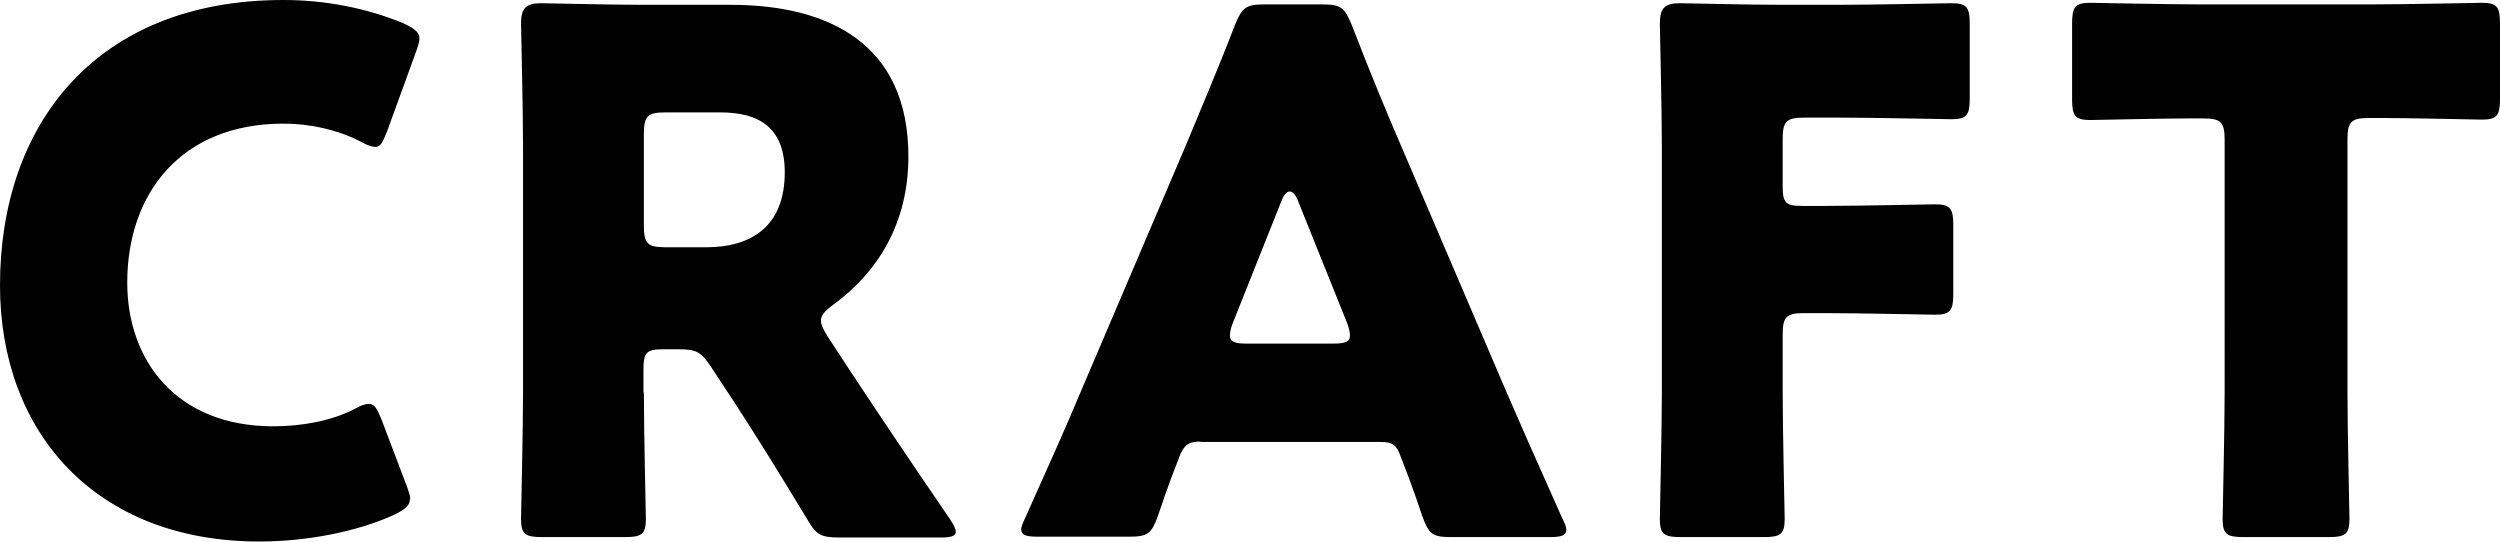 <svg id="_レイヤー_2" xmlns="http://www.w3.org/2000/svg" viewBox="0 0 62.28 13.49"><path d="M10.21 12.44c0 .16-.13.25-.38.38-.99.45-2.25.67-3.37.67C2.38 13.49 0 10.77 0 7.11 0 3.08 2.41 0 7.06 0c1.04 0 2.07.2 2.99.58.27.13.4.22.4.38 0 .09-.04.2-.09.34l-.72 1.98c-.11.27-.16.38-.29.38-.09 0-.2-.04-.36-.13-.56-.29-1.24-.45-1.93-.45-2.54 0-3.89 1.73-3.89 3.96 0 1.94 1.22 3.58 3.64 3.58.72 0 1.46-.14 2.02-.43.16-.09.27-.13.36-.13.13 0 .2.11.31.38l.63 1.66c.05.14.09.25.09.34zm5.83-2.66c0 .95.05 3.02.05 3.15 0 .38-.11.45-.52.45H13.5c-.41 0-.52-.07-.52-.45 0-.13.05-2.2.05-3.15V3.66c0-.95-.05-2.95-.05-3.08 0-.38.13-.5.5-.5.13 0 1.71.04 2.54.04h2.18c2.45 0 4.43.97 4.43 3.78 0 1.66-.76 2.88-1.87 3.69-.22.16-.31.27-.31.4 0 .09.05.2.16.38l.59.9c.76 1.15 1.35 2.03 2.47 3.67.09.14.14.23.14.31 0 .11-.13.14-.38.14h-2.52c-.47 0-.58-.07-.81-.47-.72-1.19-1.31-2.14-1.82-2.92l-.56-.85c-.25-.38-.36-.45-.83-.45h-.34c-.45 0-.52.07-.52.52v.56zm0-4.16c0 .45.09.54.54.54h1.01c1.13 0 1.96-.52 1.96-1.87 0-1.1-.63-1.49-1.6-1.49h-1.37c-.45 0-.54.09-.54.54v2.29zM29.9 11c-.29 0-.41.09-.52.38-.13.34-.27.68-.54 1.49-.16.43-.25.5-.72.5h-2.27c-.29 0-.41-.04-.41-.18 0-.07.04-.16.11-.31.67-1.49 1.03-2.3 1.33-3.02l2.65-6.21c.34-.83.77-1.82 1.24-3.04.18-.43.27-.5.74-.5h1.42c.47 0 .56.07.74.5.47 1.22.9 2.25 1.22 2.99l2.65 6.19c.34.79.7 1.6 1.37 3.1.07.14.11.23.11.31 0 .14-.13.18-.41.18h-2.45c-.47 0-.56-.07-.72-.5-.27-.81-.41-1.15-.54-1.49-.11-.31-.2-.38-.52-.38h-4.47zm.81-2.95c-.05.13-.07.23-.07.31 0 .16.13.2.41.2h2.16c.29 0 .42-.04.42-.2 0-.07-.02-.18-.07-.31l-1.23-3.06c-.05-.14-.13-.22-.2-.22s-.14.07-.2.22l-1.22 3.06zm13.7 1.73c0 .95.05 3.02.05 3.15 0 .38-.11.45-.52.45h-2.07c-.41 0-.52-.07-.52-.45 0-.13.05-2.2.05-3.15V3.66c0-.95-.05-2.95-.05-3.08 0-.38.13-.5.5-.5.13 0 1.71.04 2.54.04h1.44c.85 0 2.67-.04 2.79-.04.38 0 .45.11.45.52v1.85c0 .41-.07.52-.45.52-.13 0-1.94-.04-2.79-.04h-.88c-.45 0-.54.09-.54.54v1.17c0 .41.07.49.49.49h.52c.85 0 2.67-.04 2.79-.04.38 0 .45.11.45.52v1.71c0 .41-.07.52-.45.52-.13 0-1.94-.04-2.79-.04h-.47c-.45 0-.54.09-.54.54v1.42zm14.07 0c0 .95.05 3.02.05 3.15 0 .38-.11.45-.52.45h-2.12c-.41 0-.52-.07-.52-.45 0-.13.05-2.2.05-3.15V3.49c0-.45-.09-.54-.54-.54h-.38c-.65 0-2.3.04-2.43.04-.38 0-.45-.11-.45-.52V.59c0-.41.07-.52.45-.52.13 0 1.94.04 2.79.04h4.18c.85 0 2.67-.04 2.79-.04.38 0 .45.11.45.52v1.87c0 .41-.07.52-.45.52-.13 0-1.78-.04-2.43-.04h-.38c-.45 0-.54.09-.54.54v6.28z" id="_レイヤー_1-2"/></svg>
